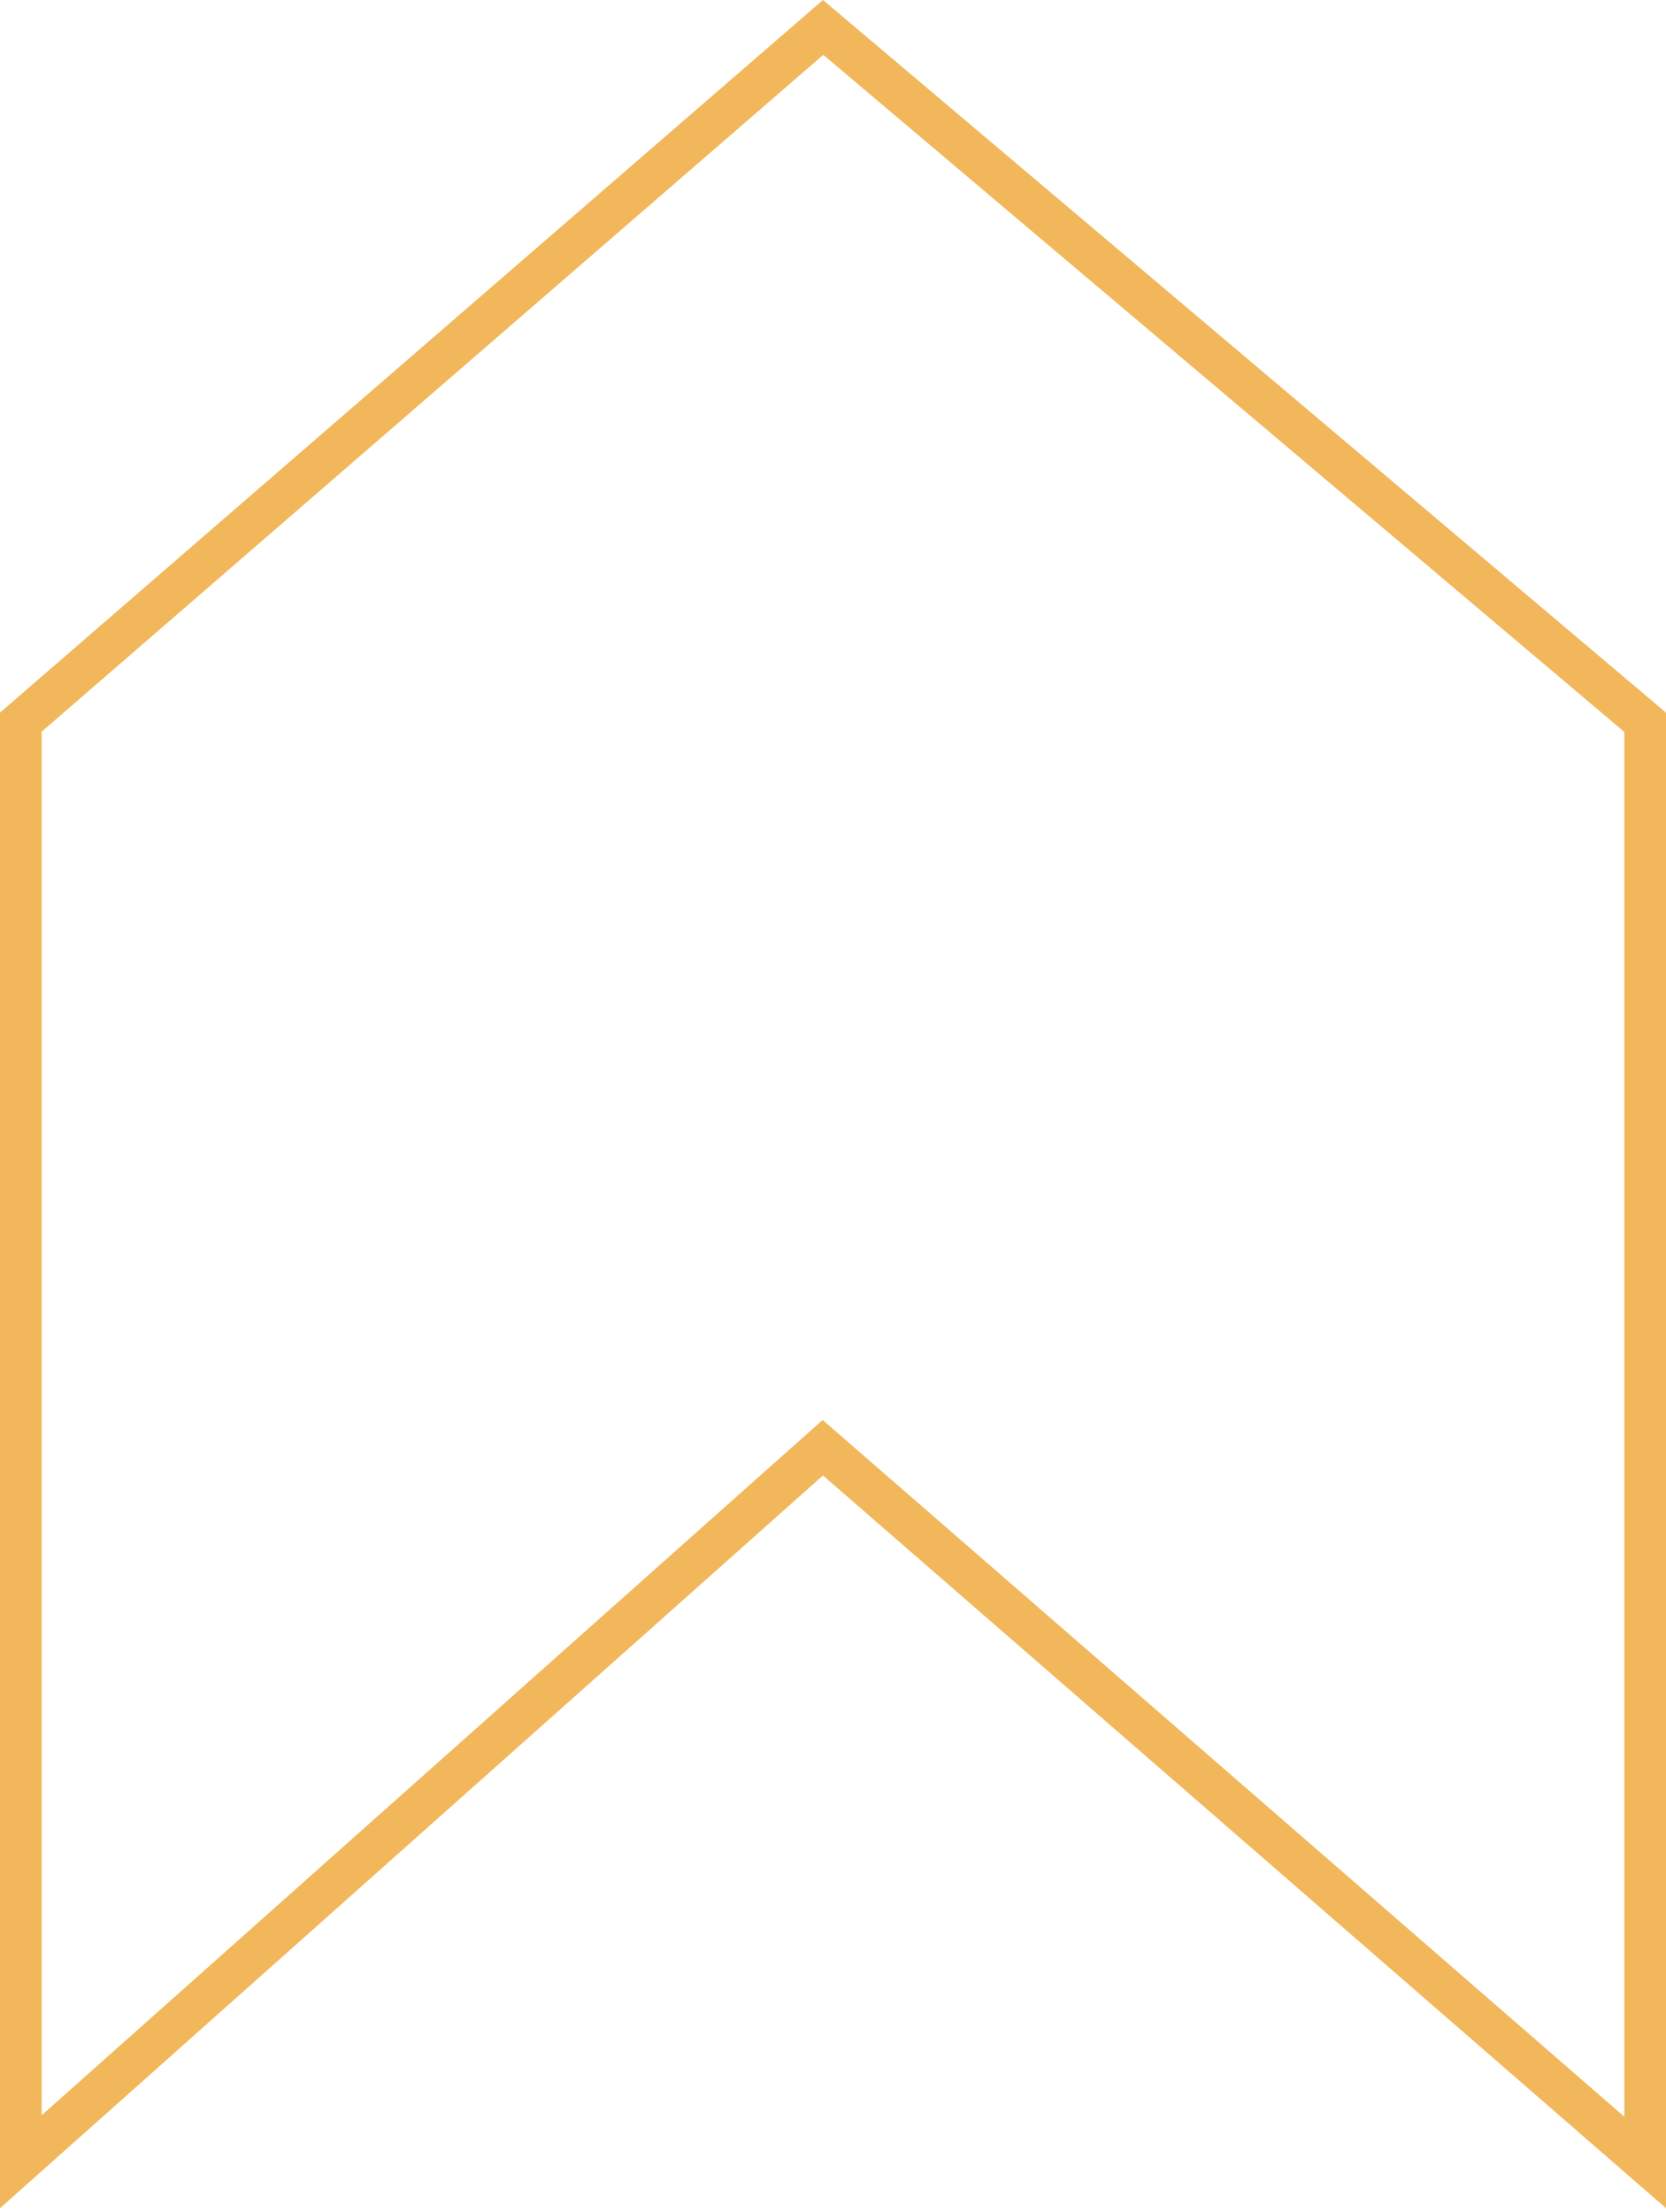 <?xml version="1.0" encoding="UTF-8"?> <svg xmlns="http://www.w3.org/2000/svg" width="400" height="531" viewBox="0 0 400 531" fill="none"> <path d="M194.266 350.482L5 518.975L5 173.369L197.629 6.58L395 173.405L395 519.151L200.87 350.443L197.551 347.558L194.266 350.482Z" stroke="#F1B75A" stroke-width="10"></path> </svg> 